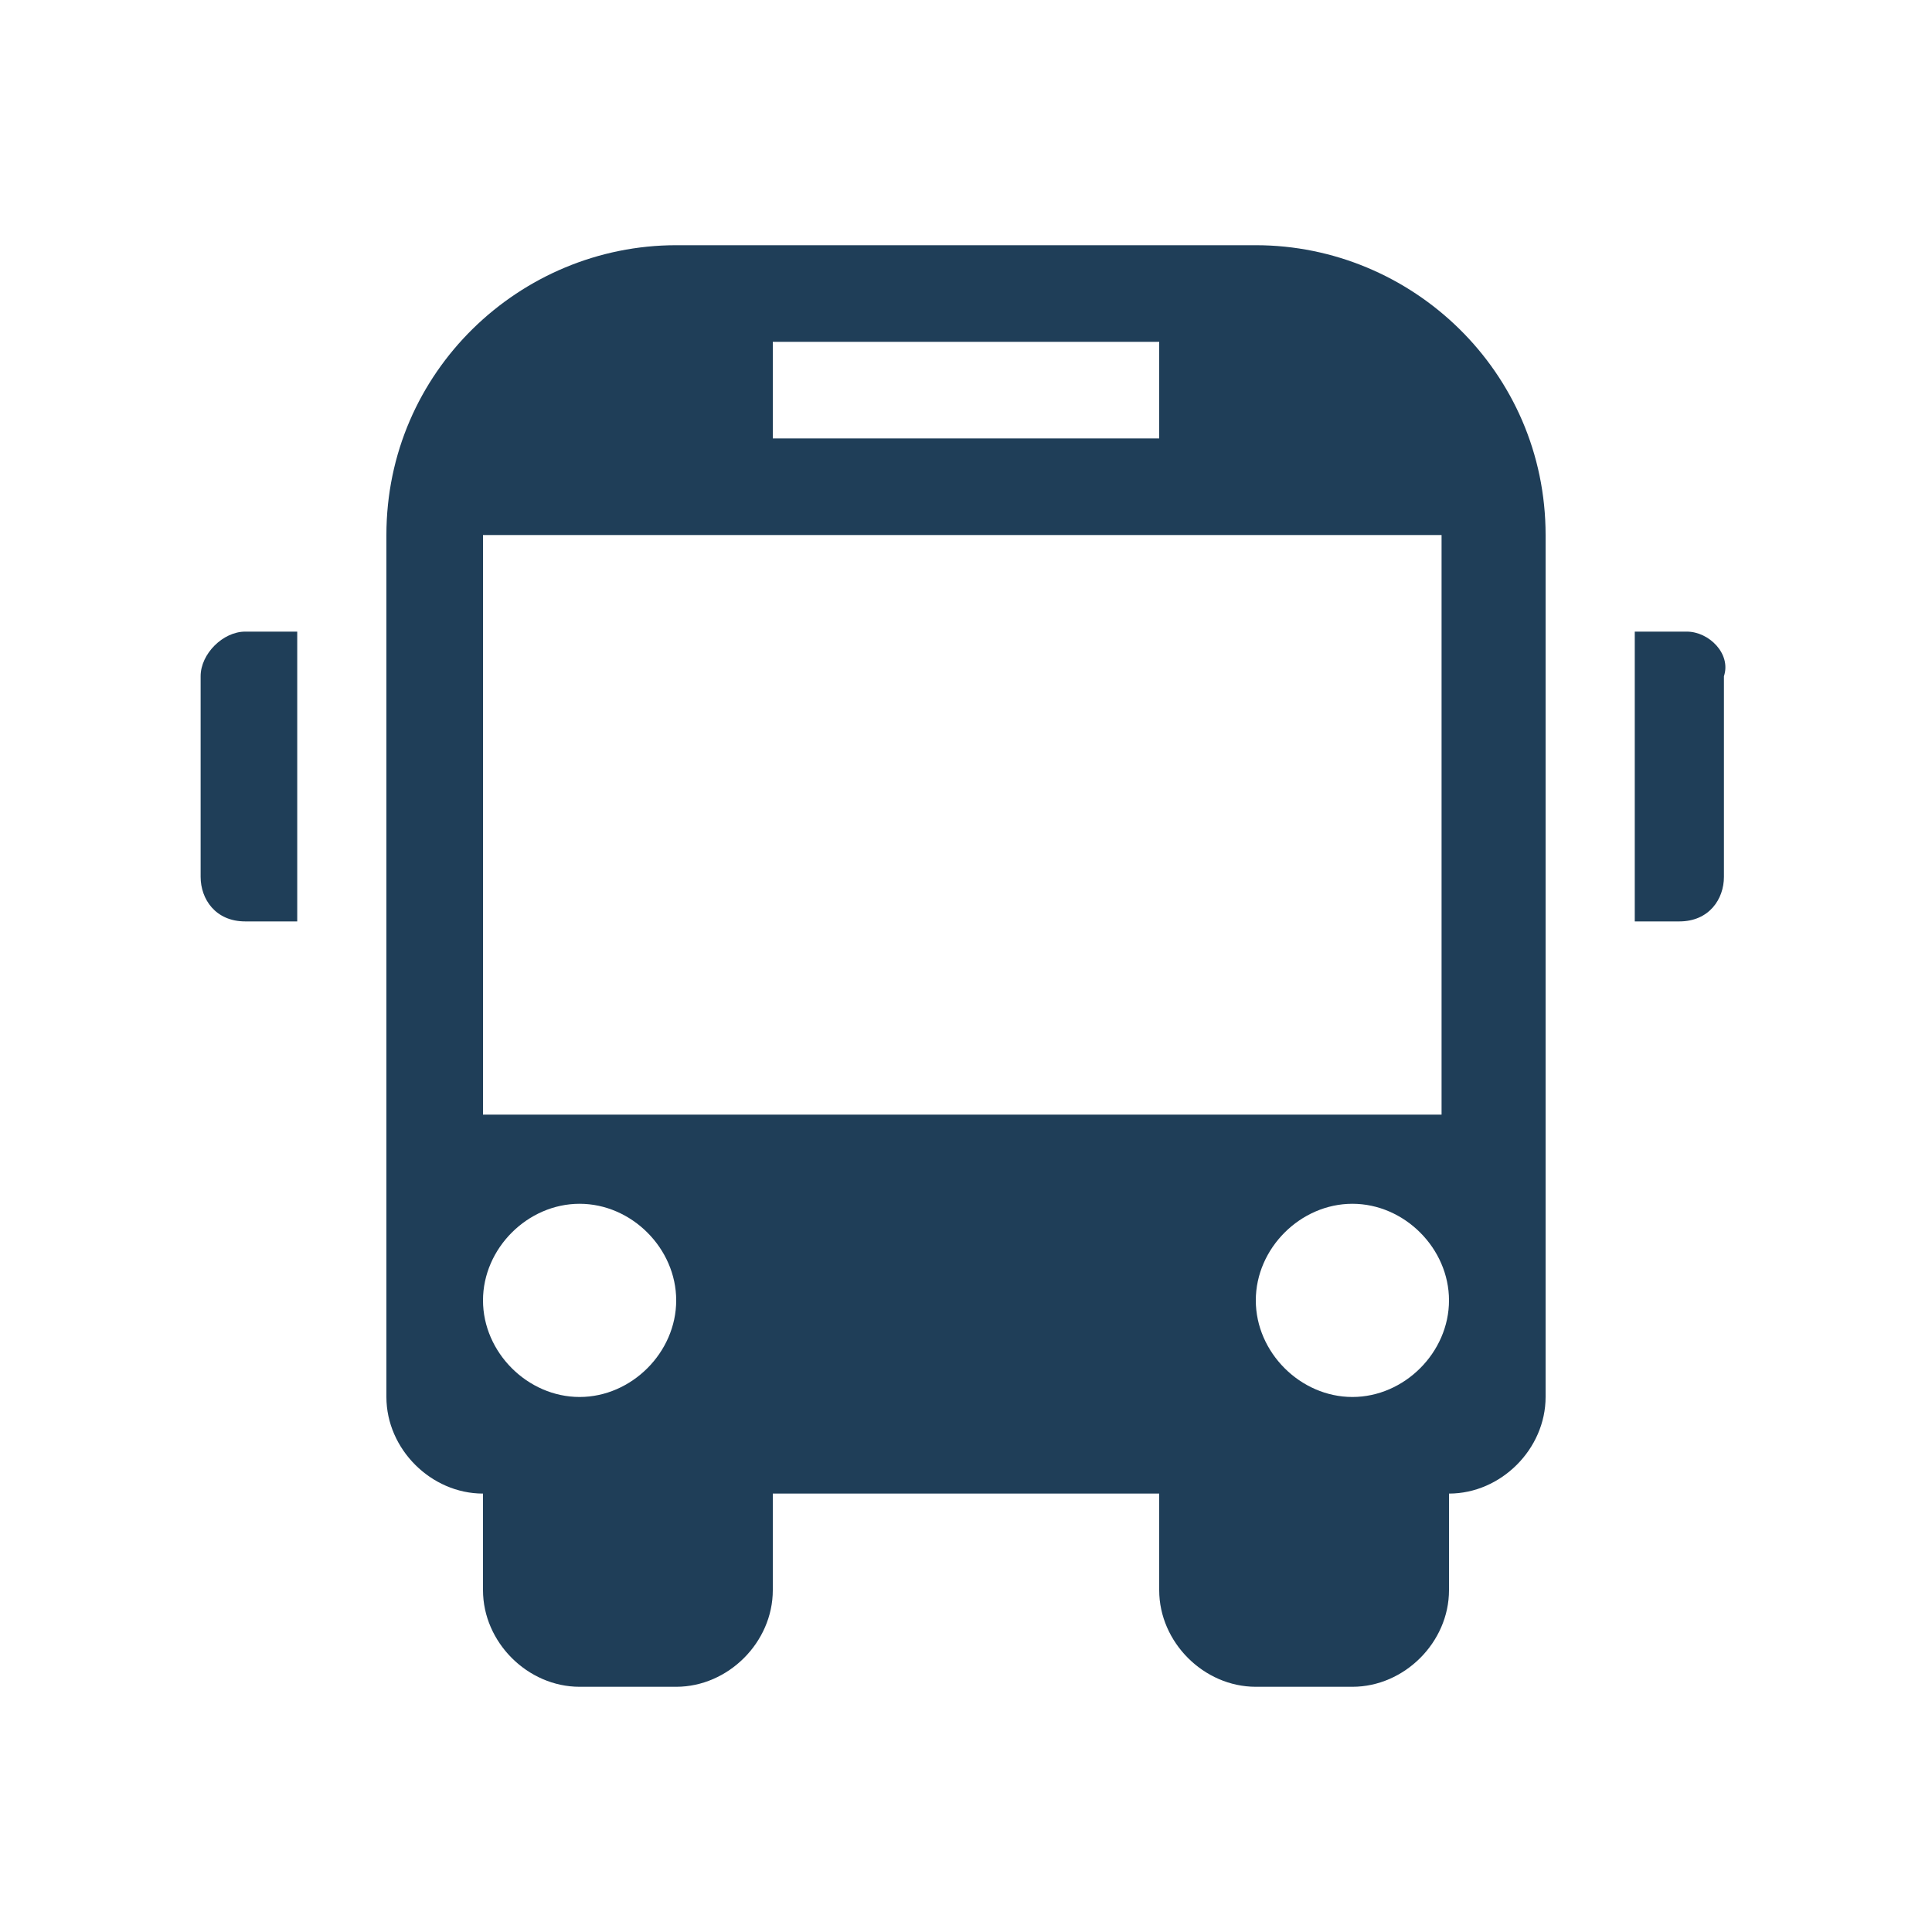 <?xml version="1.0" encoding="UTF-8"?>
<svg xmlns="http://www.w3.org/2000/svg" xmlns:xlink="http://www.w3.org/1999/xlink" version="1.1" id="Ebene_1" x="0px" y="0px" viewBox="0 0 26 26" style="enable-background:new 0 0 26 26;" xml:space="preserve">
<style type="text/css">
	.st0{fill:#1f3e58;}
</style>
<path id="Pfad_7" class="st0" d="M19.5,7.2h-13V15h12.9V7.2H19.5z M19.5,17.5c0-0.7-0.6-1.3-1.3-1.3c-0.7,0-1.3,0.6-1.3,1.3  c0,0.7,0.6,1.3,1.3,1.3S19.5,18.2,19.5,17.5L19.5,17.5 M9.1,17.5c0-0.7-0.6-1.3-1.3-1.3s-1.3,0.6-1.3,1.3c0,0.7,0.6,1.3,1.3,1.3  S9.1,18.2,9.1,17.5L9.1,17.5 M10.4,5.9h5.2V4.6h-5.2V5.9z M20.8,7.2v11.6c0,0.7-0.6,1.3-1.3,1.3l0,0v1.3c0,0.7-0.6,1.3-1.3,1.3l0,0  h-1.3c-0.7,0-1.3-0.6-1.3-1.3l0,0v-1.3h-5.2v1.3c0,0.7-0.6,1.3-1.3,1.3l0,0H7.8c-0.7,0-1.3-0.6-1.3-1.3l0,0v-1.3  c-0.7,0-1.3-0.6-1.3-1.3V7.2C5.2,5,7,3.3,9.1,3.3h7.8C19,3.3,20.8,5,20.8,7.2 M22.7,8.5H22v3.9h0.6c0.4,0,0.6-0.3,0.6-0.6l0,0V9.1  C23.3,8.8,23,8.5,22.7,8.5 M3.3,8.5H4v3.9H3.3c-0.4,0-0.6-0.3-0.6-0.6V9.1C2.7,8.8,3,8.5,3.3,8.5"></path>
</svg>

